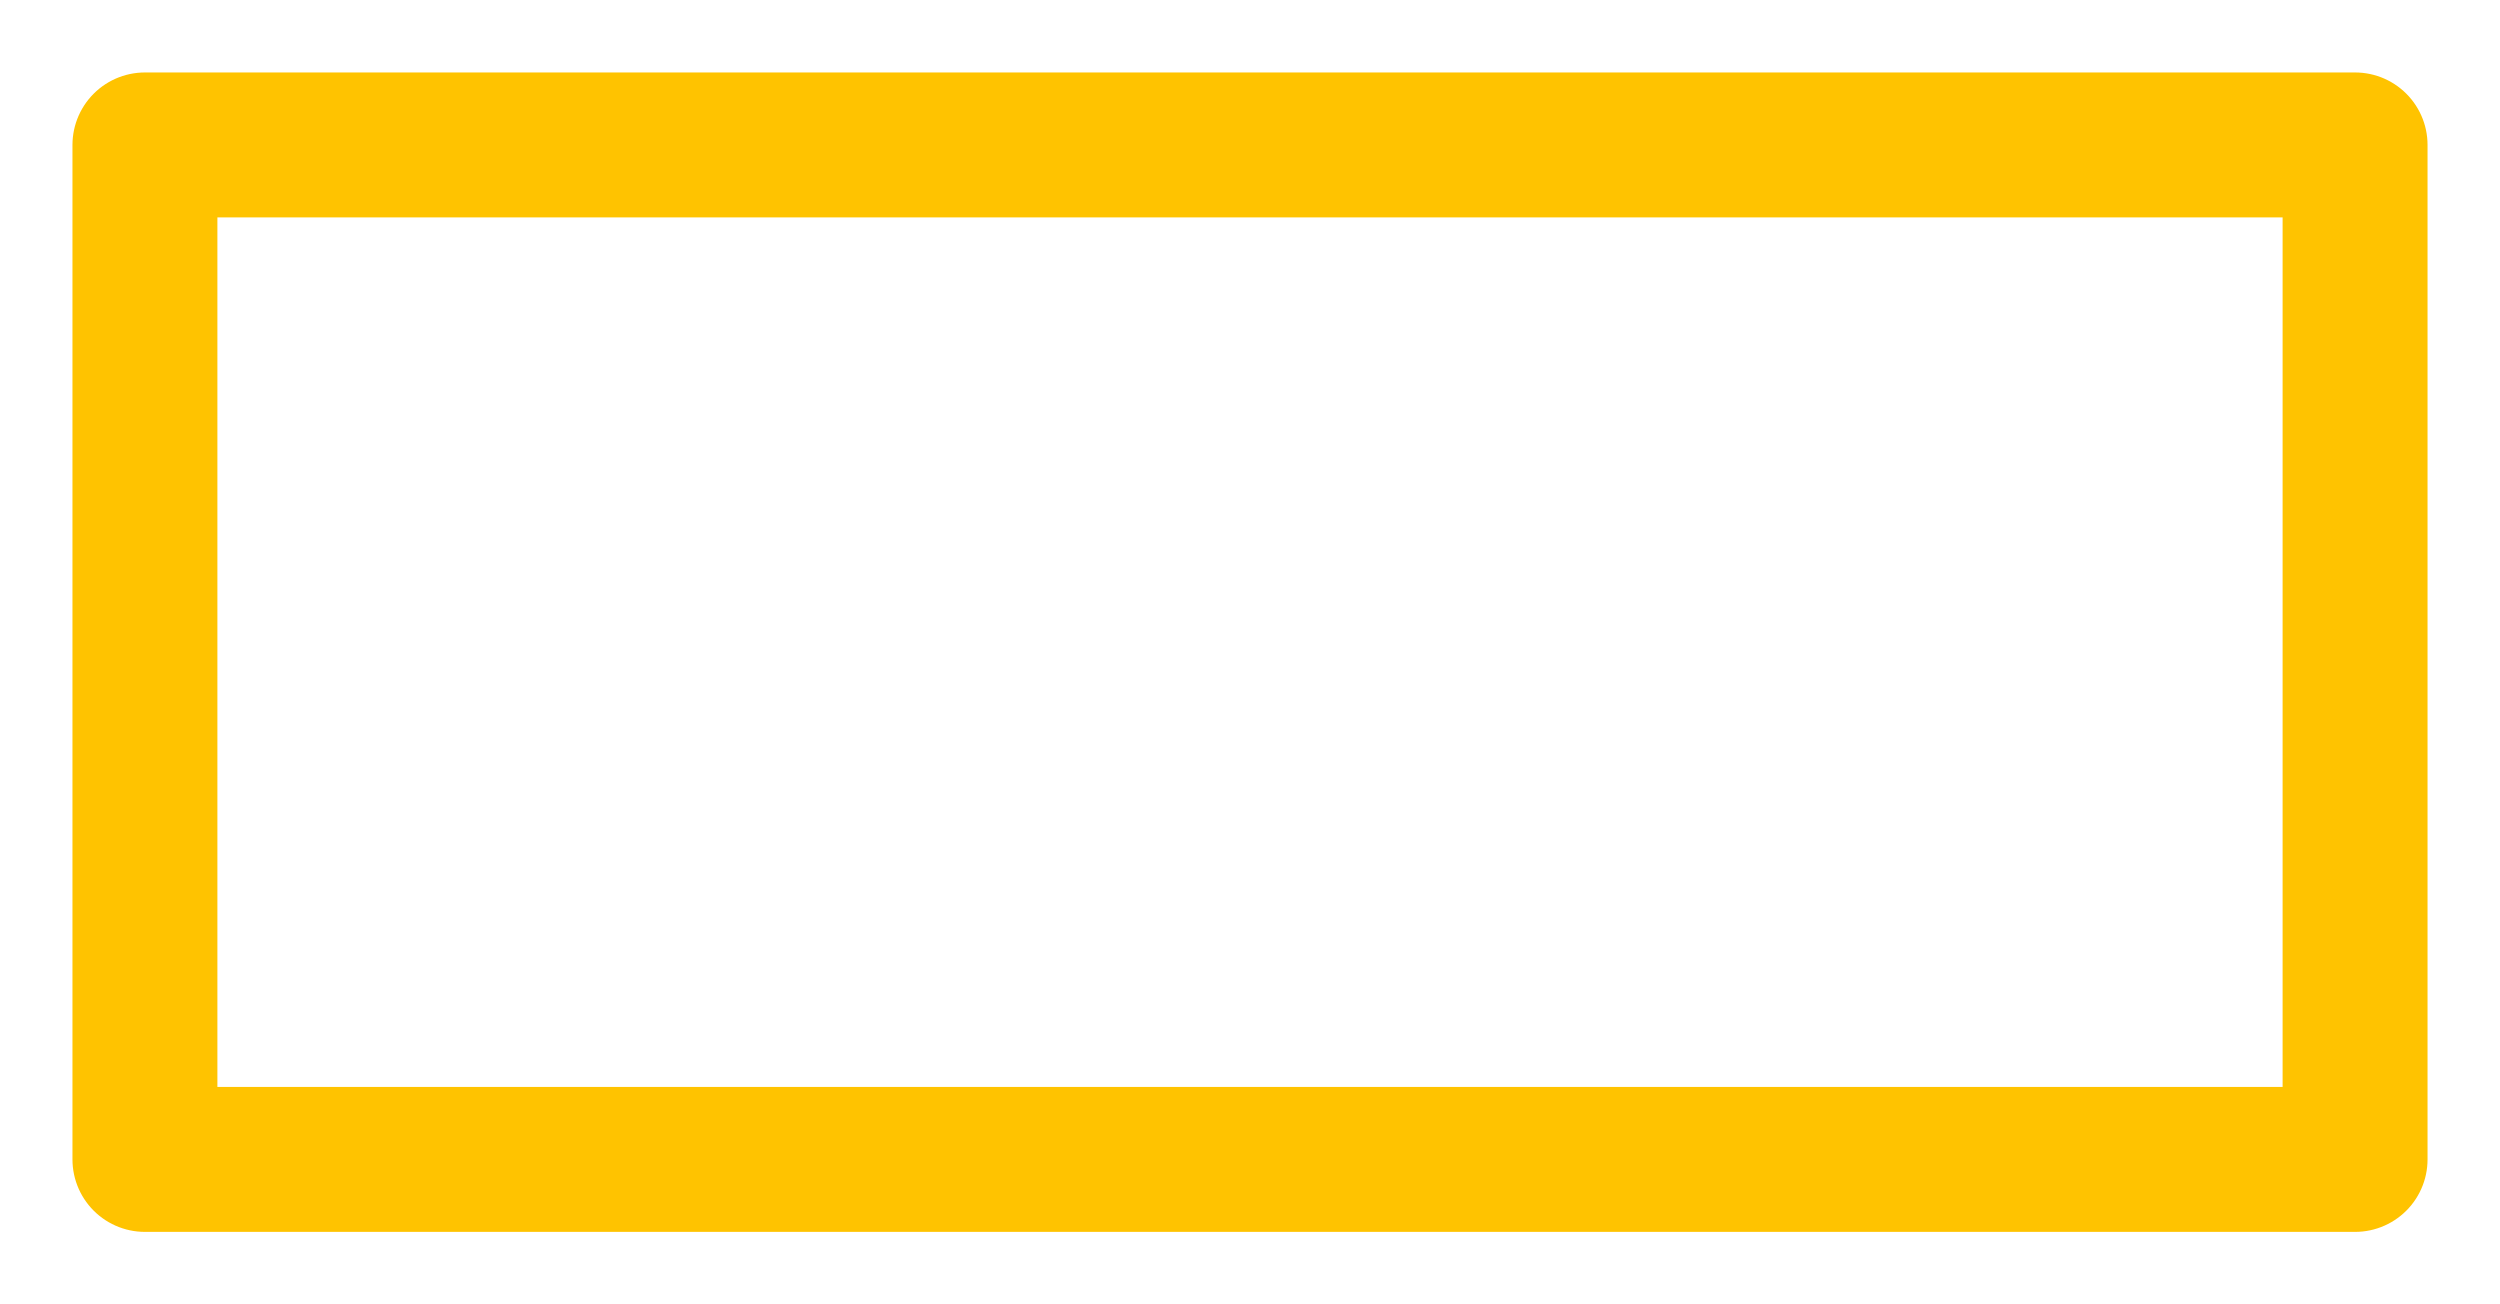 <?xml version="1.0" encoding="UTF-8" standalone="no"?>
<svg xmlns:xlink="http://www.w3.org/1999/xlink" height="36.0px" width="69.0px" xmlns="http://www.w3.org/2000/svg">
  <g transform="matrix(1.0, 0.0, 0.0, 1.0, 2.0, 2.0)">
    <path d="M63.0 30.0 L2.0 30.0 2.0 2.0 63.0 2.0 63.0 30.0 Z" fill="none" stroke="#ffc300" stroke-linecap="round" stroke-linejoin="round" stroke-width="4.0"/>
  </g>
</svg>
